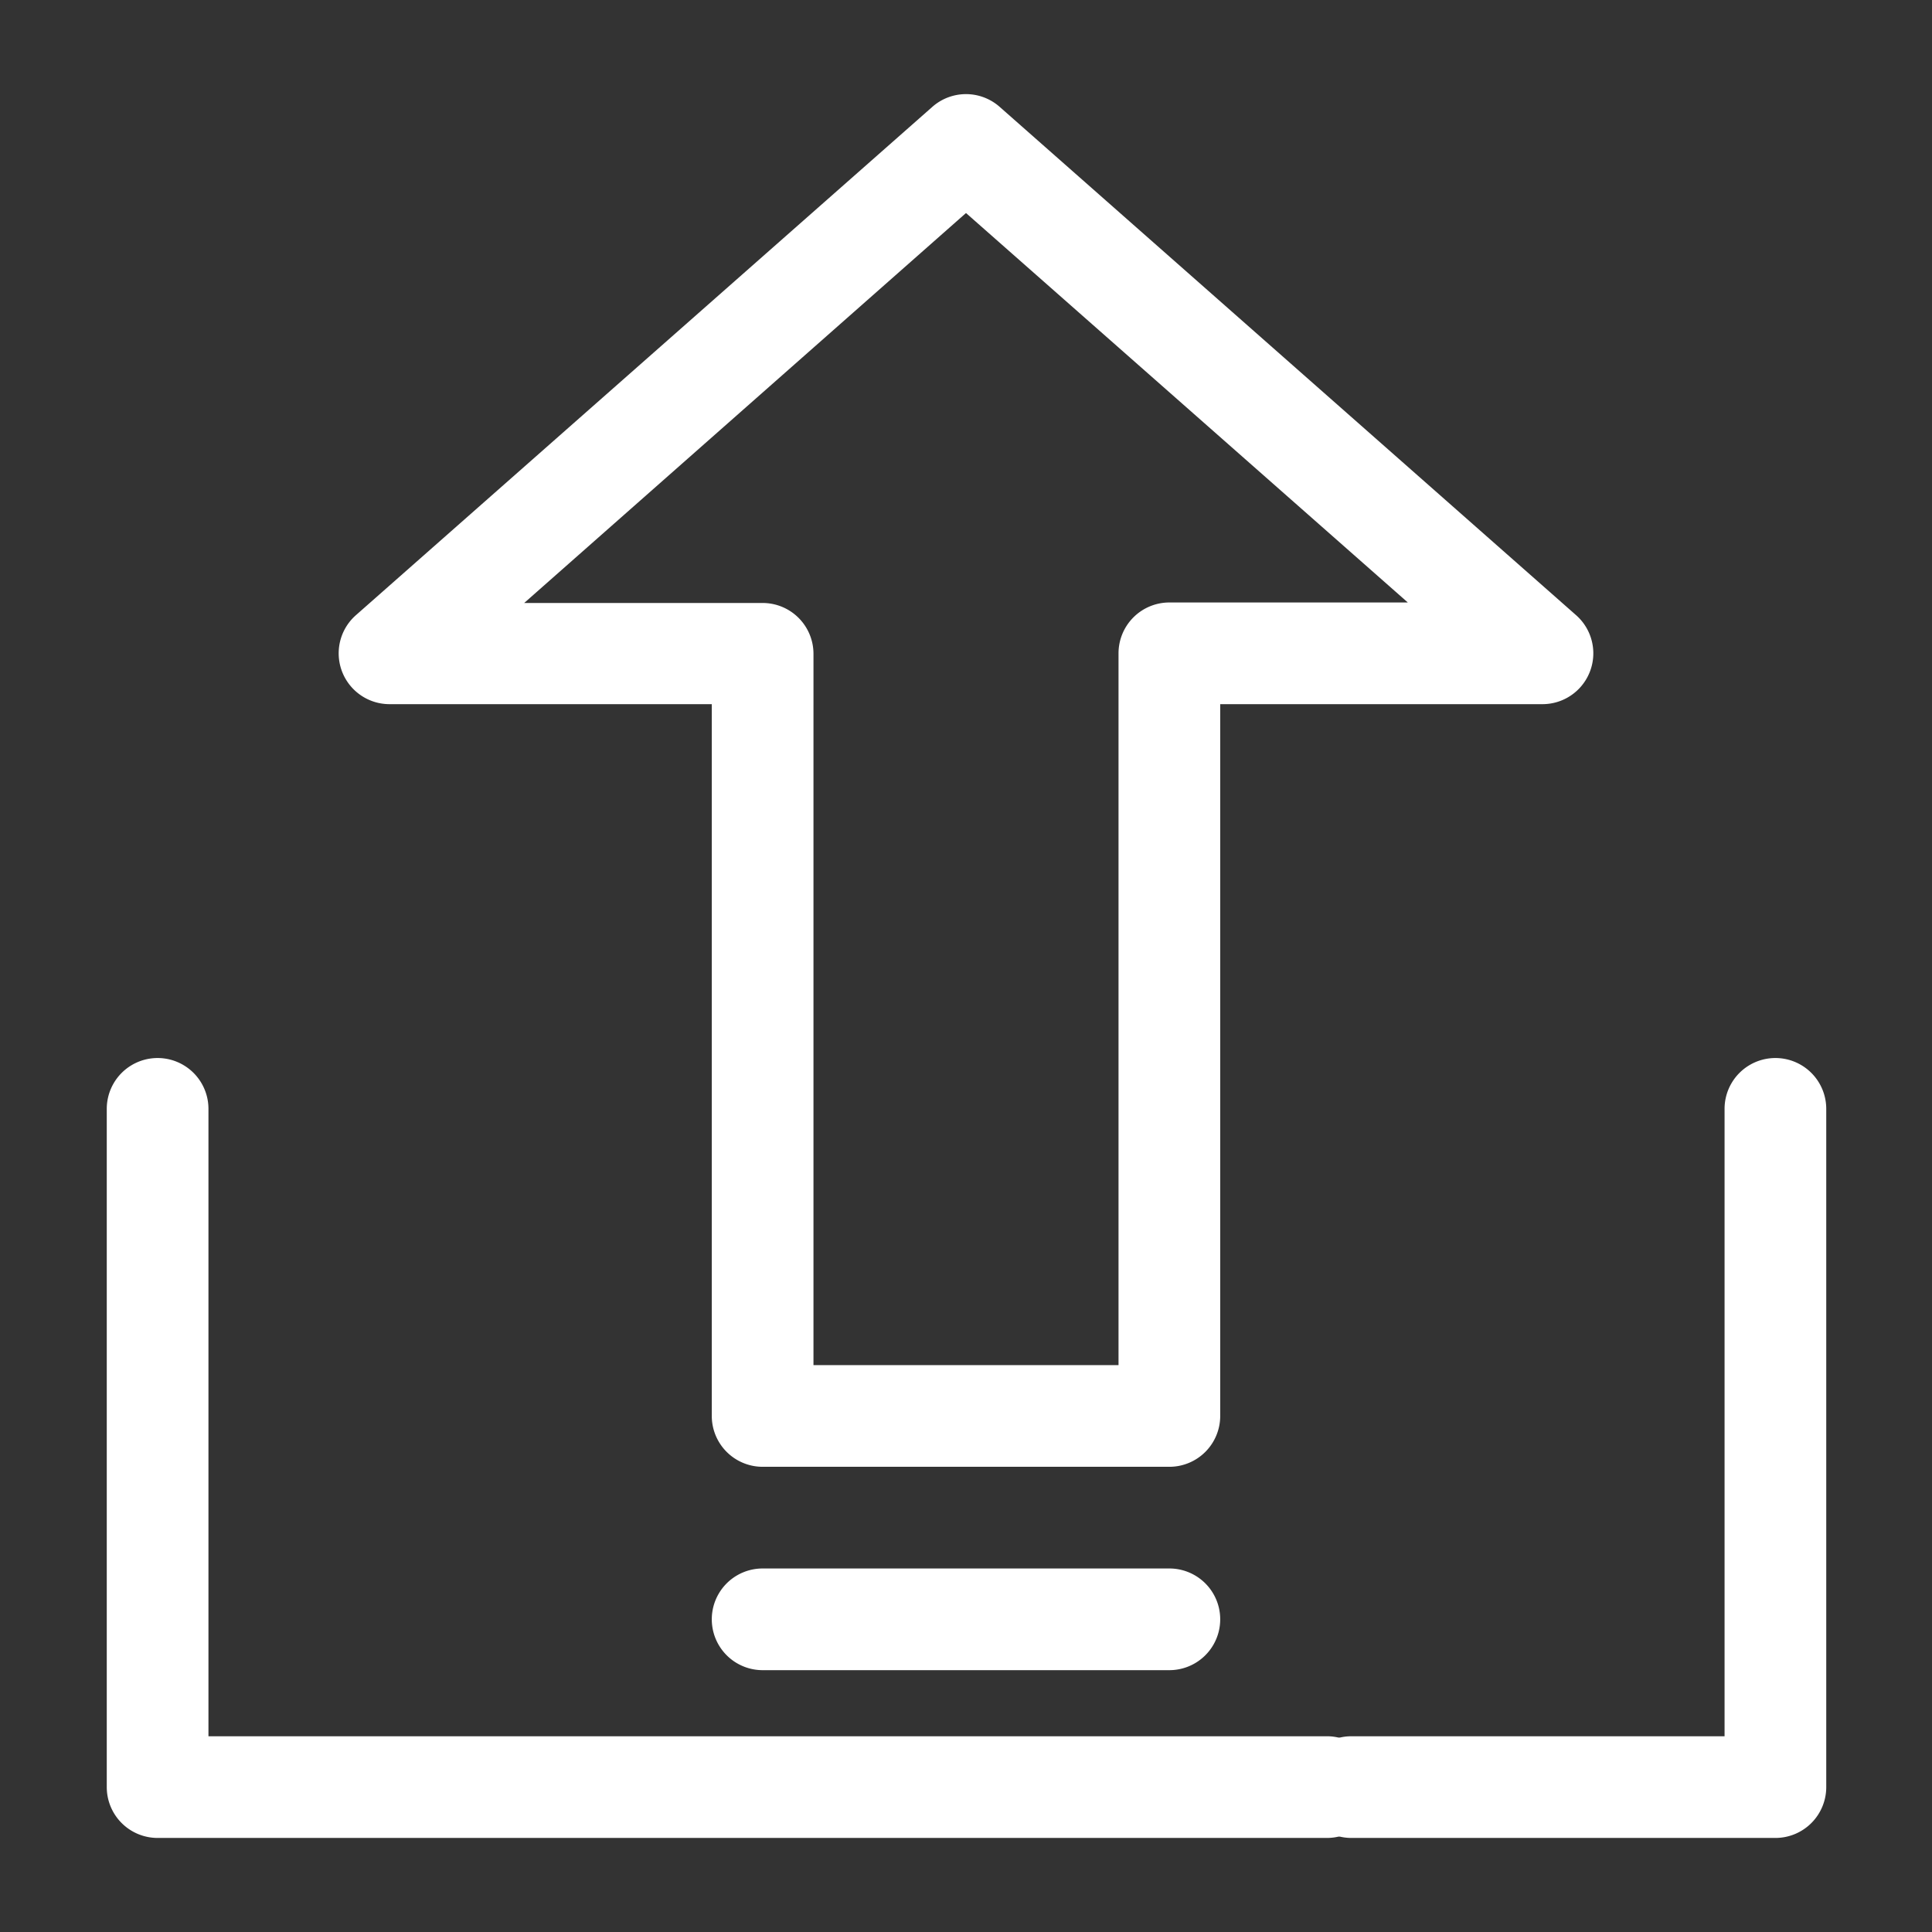 <svg id="图层_1" data-name="图层 1" xmlns="http://www.w3.org/2000/svg" viewBox="0 0 38 38"><rect x="0" y="0" width="38" height="38" fill="#333333" stroke="none"/><defs><style>.cls-1{fill:#fff;}</style></defs><title>icon</title><path class="cls-1" d="M26.1,36.15h-23a1,1,0,0,1-1-1V21.81a1,1,0,0,1,2,0V34.15h22a1,1,0,0,1,0,2Z"/><path class="cls-1" d="M34.92,36.15H26.58a1,1,0,1,1,0-2h7.34V21.81a1,1,0,0,1,2,0V35.15A1,1,0,0,1,34.92,36.15Z"/><path class="cls-1" d="M23,28.85H15a1,1,0,0,1-1-1v-14H7.66A1,1,0,0,1,7,12.1l11.34-10a1,1,0,0,1,1.32,0L31,12.1a1,1,0,0,1-.66,1.75H24v14A1,1,0,0,1,23,28.85Zm-7-2h6v-14a1,1,0,0,1,1-1h4.69L19,4.19l-8.69,7.67H15a1,1,0,0,1,1,1Z"/><path class="cls-1" d="M23,32.85H15a1,1,0,0,1,0-2h8a1,1,0,0,1,0,2Z"/></svg>